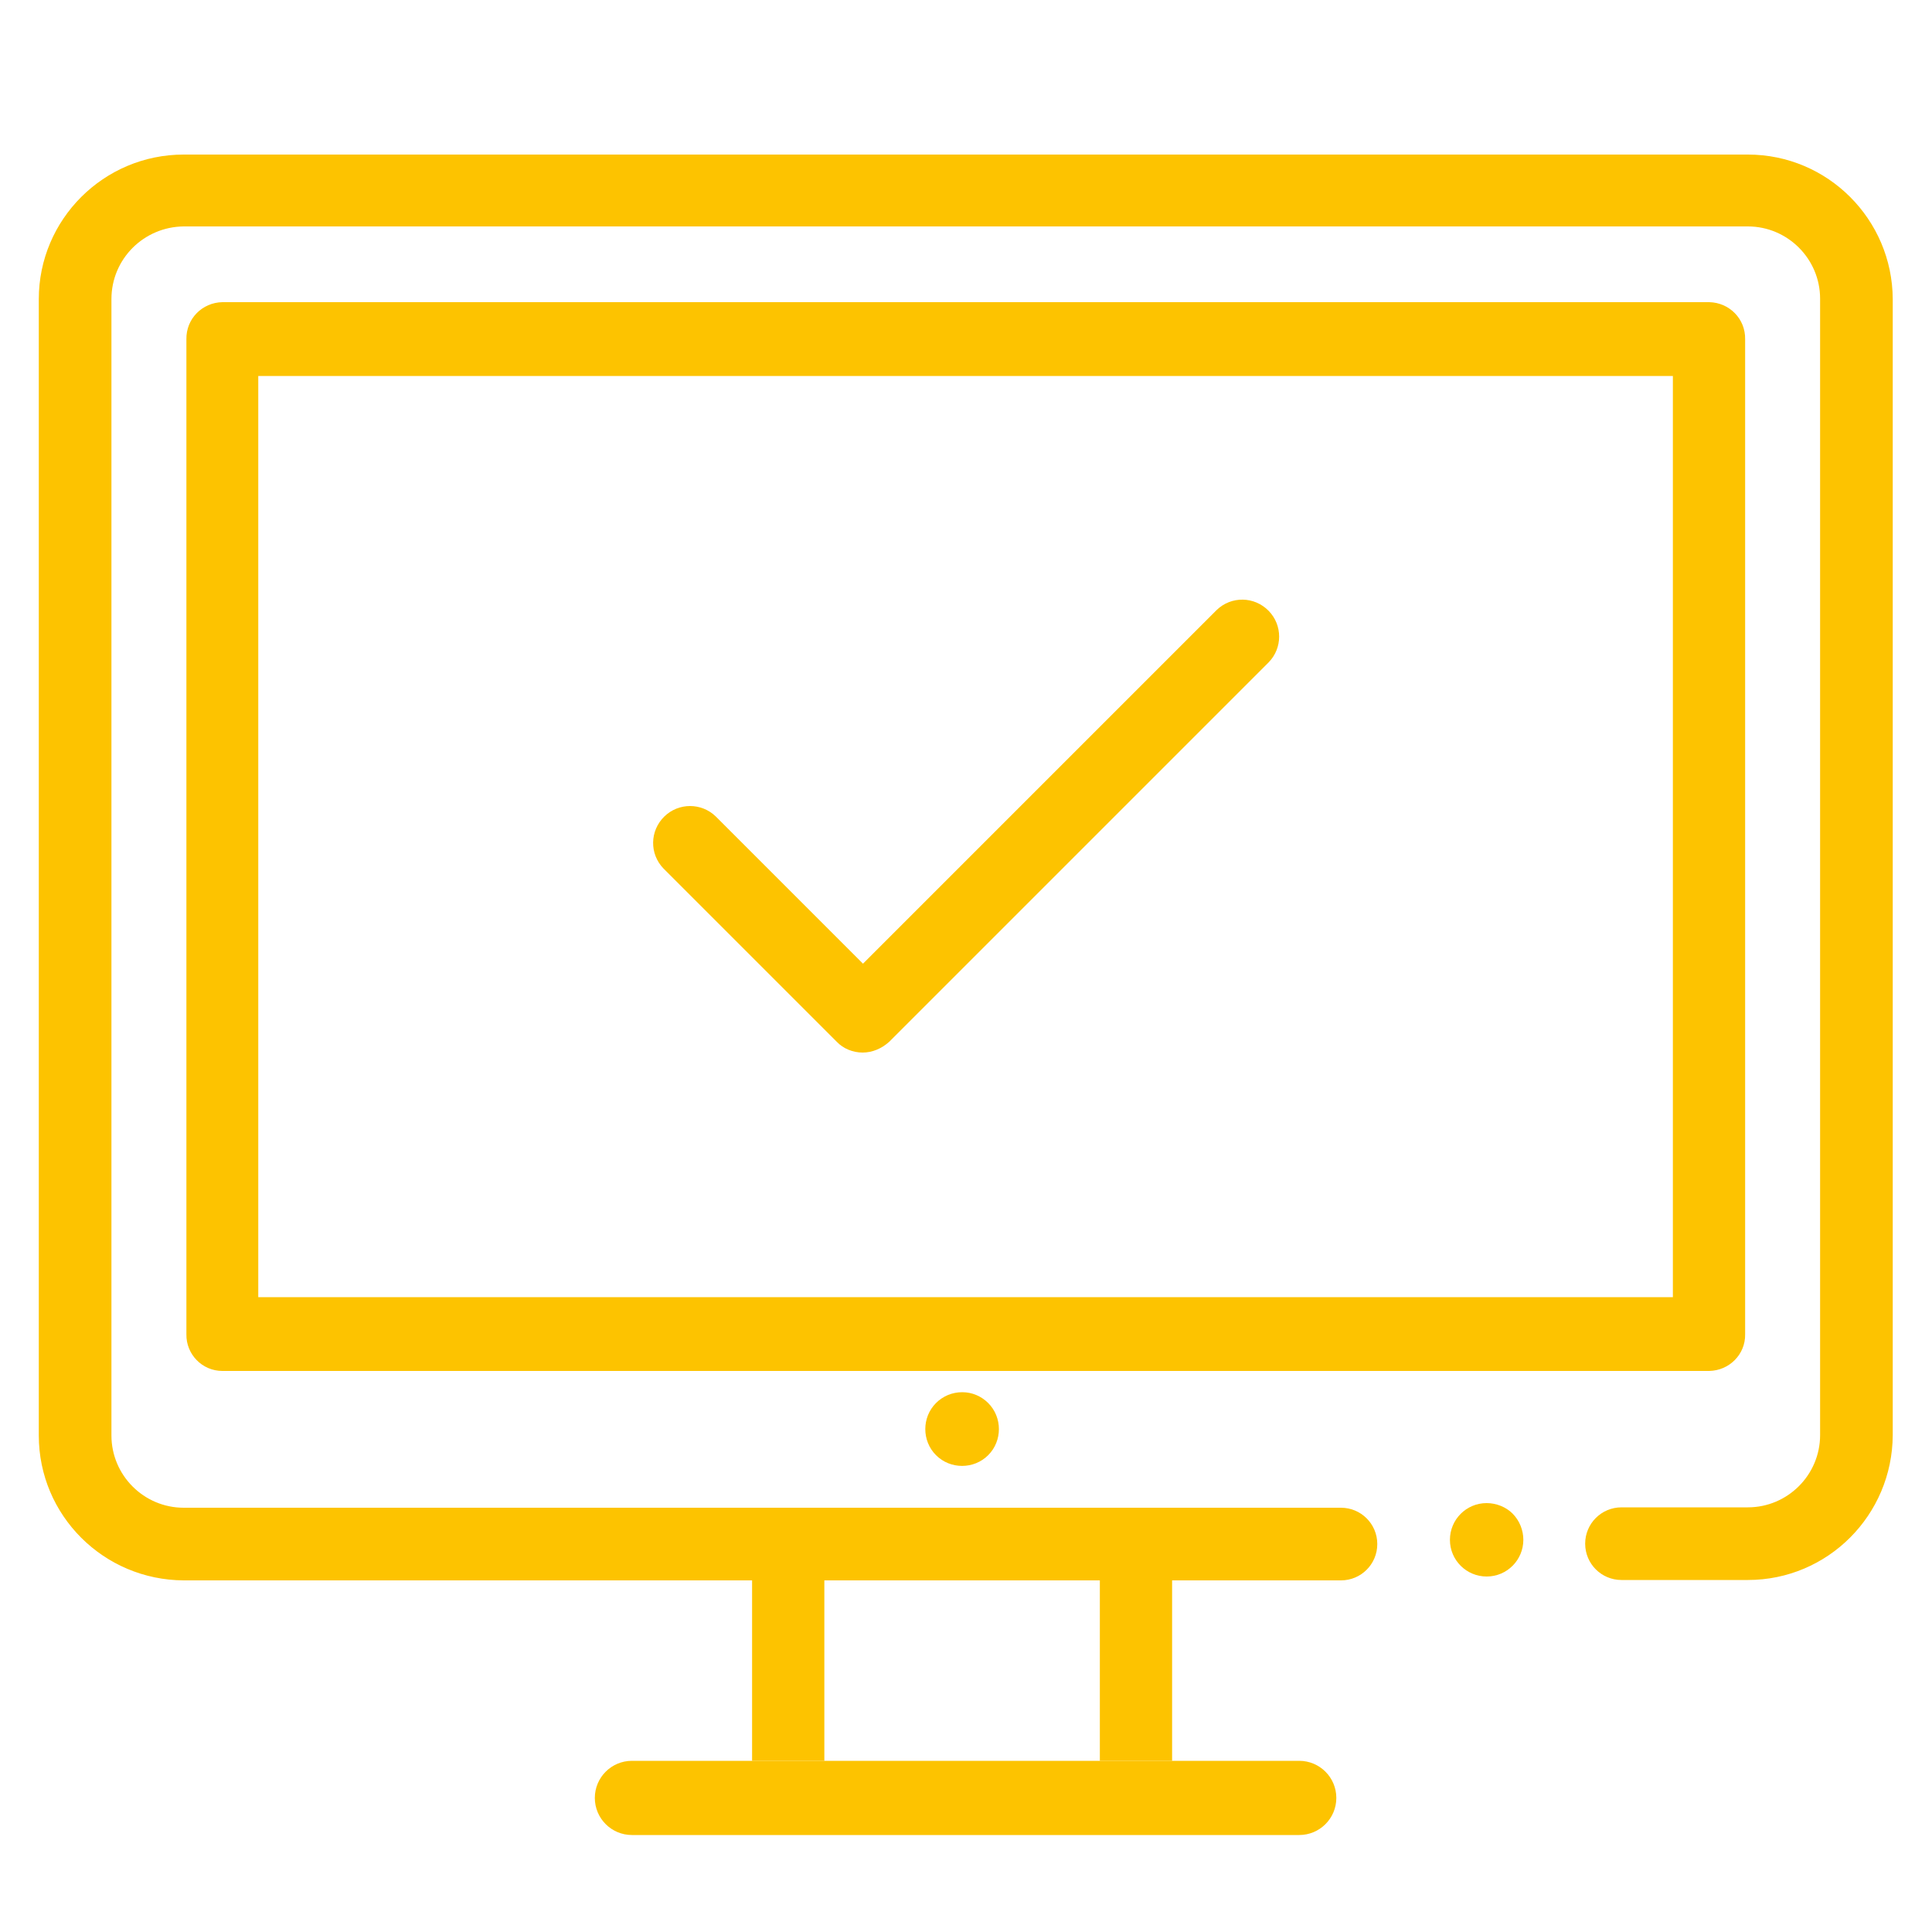 <?xml version="1.0" encoding="utf-8"?>
<!-- Generator: Adobe Illustrator 27.1.0, SVG Export Plug-In . SVG Version: 6.00 Build 0)  -->
<svg version="1.1" id="Calque_1" xmlns="http://www.w3.org/2000/svg" xmlns:xlink="http://www.w3.org/1999/xlink" x="0px" y="0px"
	 viewBox="0 0 50 50" style="enable-background:new 0 0 50 50;" xml:space="preserve">
<style type="text/css">
	.st0{clip-path:url(#SVGID_00000142854237368274679720000014111451849201308816_);}
	.st1{fill:none;}
	.st2{fill:#FDC300;}
</style>
<g>
	<g>
		<defs>
			<rect id="SVGID_1_" width="50" height="50"/>
		</defs>
		<clipPath id="SVGID_00000086678952897625525640000005294874276074887334_">
			<use xlink:href="#SVGID_1_"  style="overflow:visible;"/>
		</clipPath>
		<g style="clip-path:url(#SVGID_00000086678952897625525640000005294874276074887334_);">
			<rect x="1" y="1" class="st1" width="48" height="48"/>
			<g transform="translate(1.004 4)">
				<path class="st2" d="M37.47,34.9c-0.53,0-0.95,0.43-0.95,0.95c0,0.53,0.43,0.95,0.95,0.95c0.53,0,0.95-0.43,0.95-0.95
					c0-0.25-0.1-0.5-0.28-0.68C37.97,35,37.72,34.9,37.47,34.9z"/>
				<path class="st2" d="M23.22,32.31c-0.37,0.37-0.37,0.98,0,1.35c0.37,0.37,0.98,0.37,1.35,0s0.37-0.98,0-1.35
					c-0.18-0.18-0.42-0.28-0.67-0.28C23.64,32.03,23.4,32.13,23.22,32.31z"/>
				<path class="st2" d="M43.23,3.82H4.75C4.23,3.83,3.81,4.25,3.82,4.78c0,0,0,0,0,0v25.75c-0.01,0.52,0.41,0.95,0.93,0.95
					c0,0,0,0,0,0h38.48c0.52-0.01,0.94-0.43,0.93-0.95c0,0,0,0,0,0V4.78C44.17,4.25,43.75,3.83,43.23,3.82
					C43.23,3.82,43.23,3.82,43.23,3.82z M42.29,29.57H5.68V5.73h36.61V29.57z"/>
				<path class="st2" d="M44.23,0H3.75C1.68,0,0,1.68,0,3.74v29.41c0,2.07,1.68,3.74,3.75,3.75h14.71v4.67h1.87V36.9h7.13v4.67h1.87
					V36.9h4.37c0.52,0,0.94-0.42,0.94-0.94c0-0.52-0.42-0.94-0.94-0.94H3.75c-1.03,0-1.87-0.84-1.87-1.87V3.74
					c0-1.04,0.84-1.87,1.87-1.88h40.48c1.03,0,1.87,0.84,1.87,1.87v29.41c0,1.03-0.84,1.87-1.87,1.87h-3.27
					c-0.52,0-0.94,0.42-0.94,0.94s0.42,0.94,0.94,0.94h3.27c2.07,0,3.74-1.68,3.75-3.75V3.74C47.97,1.68,46.3,0,44.23,0z"/>
				<path class="st2" d="M32.62,41.57H15.35c-0.53,0-0.96,0.43-0.96,0.96c0,0.53,0.43,0.96,0.96,0.96c0,0,0,0,0,0h17.27
					c0.53,0,0.96-0.43,0.96-0.96C33.58,42,33.15,41.57,32.62,41.57C32.62,41.57,32.62,41.57,32.62,41.57z"/>
				<path class="st2" d="M21.32,23.24c-0.25,0-0.5-0.1-0.67-0.28l-4.48-4.48c-0.37-0.38-0.36-0.98,0.02-1.35
					c0.37-0.36,0.96-0.36,1.33,0l3.81,3.81l9.15-9.15c0.38-0.37,0.98-0.36,1.35,0.02c0.36,0.37,0.36,0.96,0,1.33l-9.82,9.82
					C21.81,23.14,21.57,23.24,21.32,23.24z"/>
			</g>
		</g>
	</g>
</g>
</svg>
